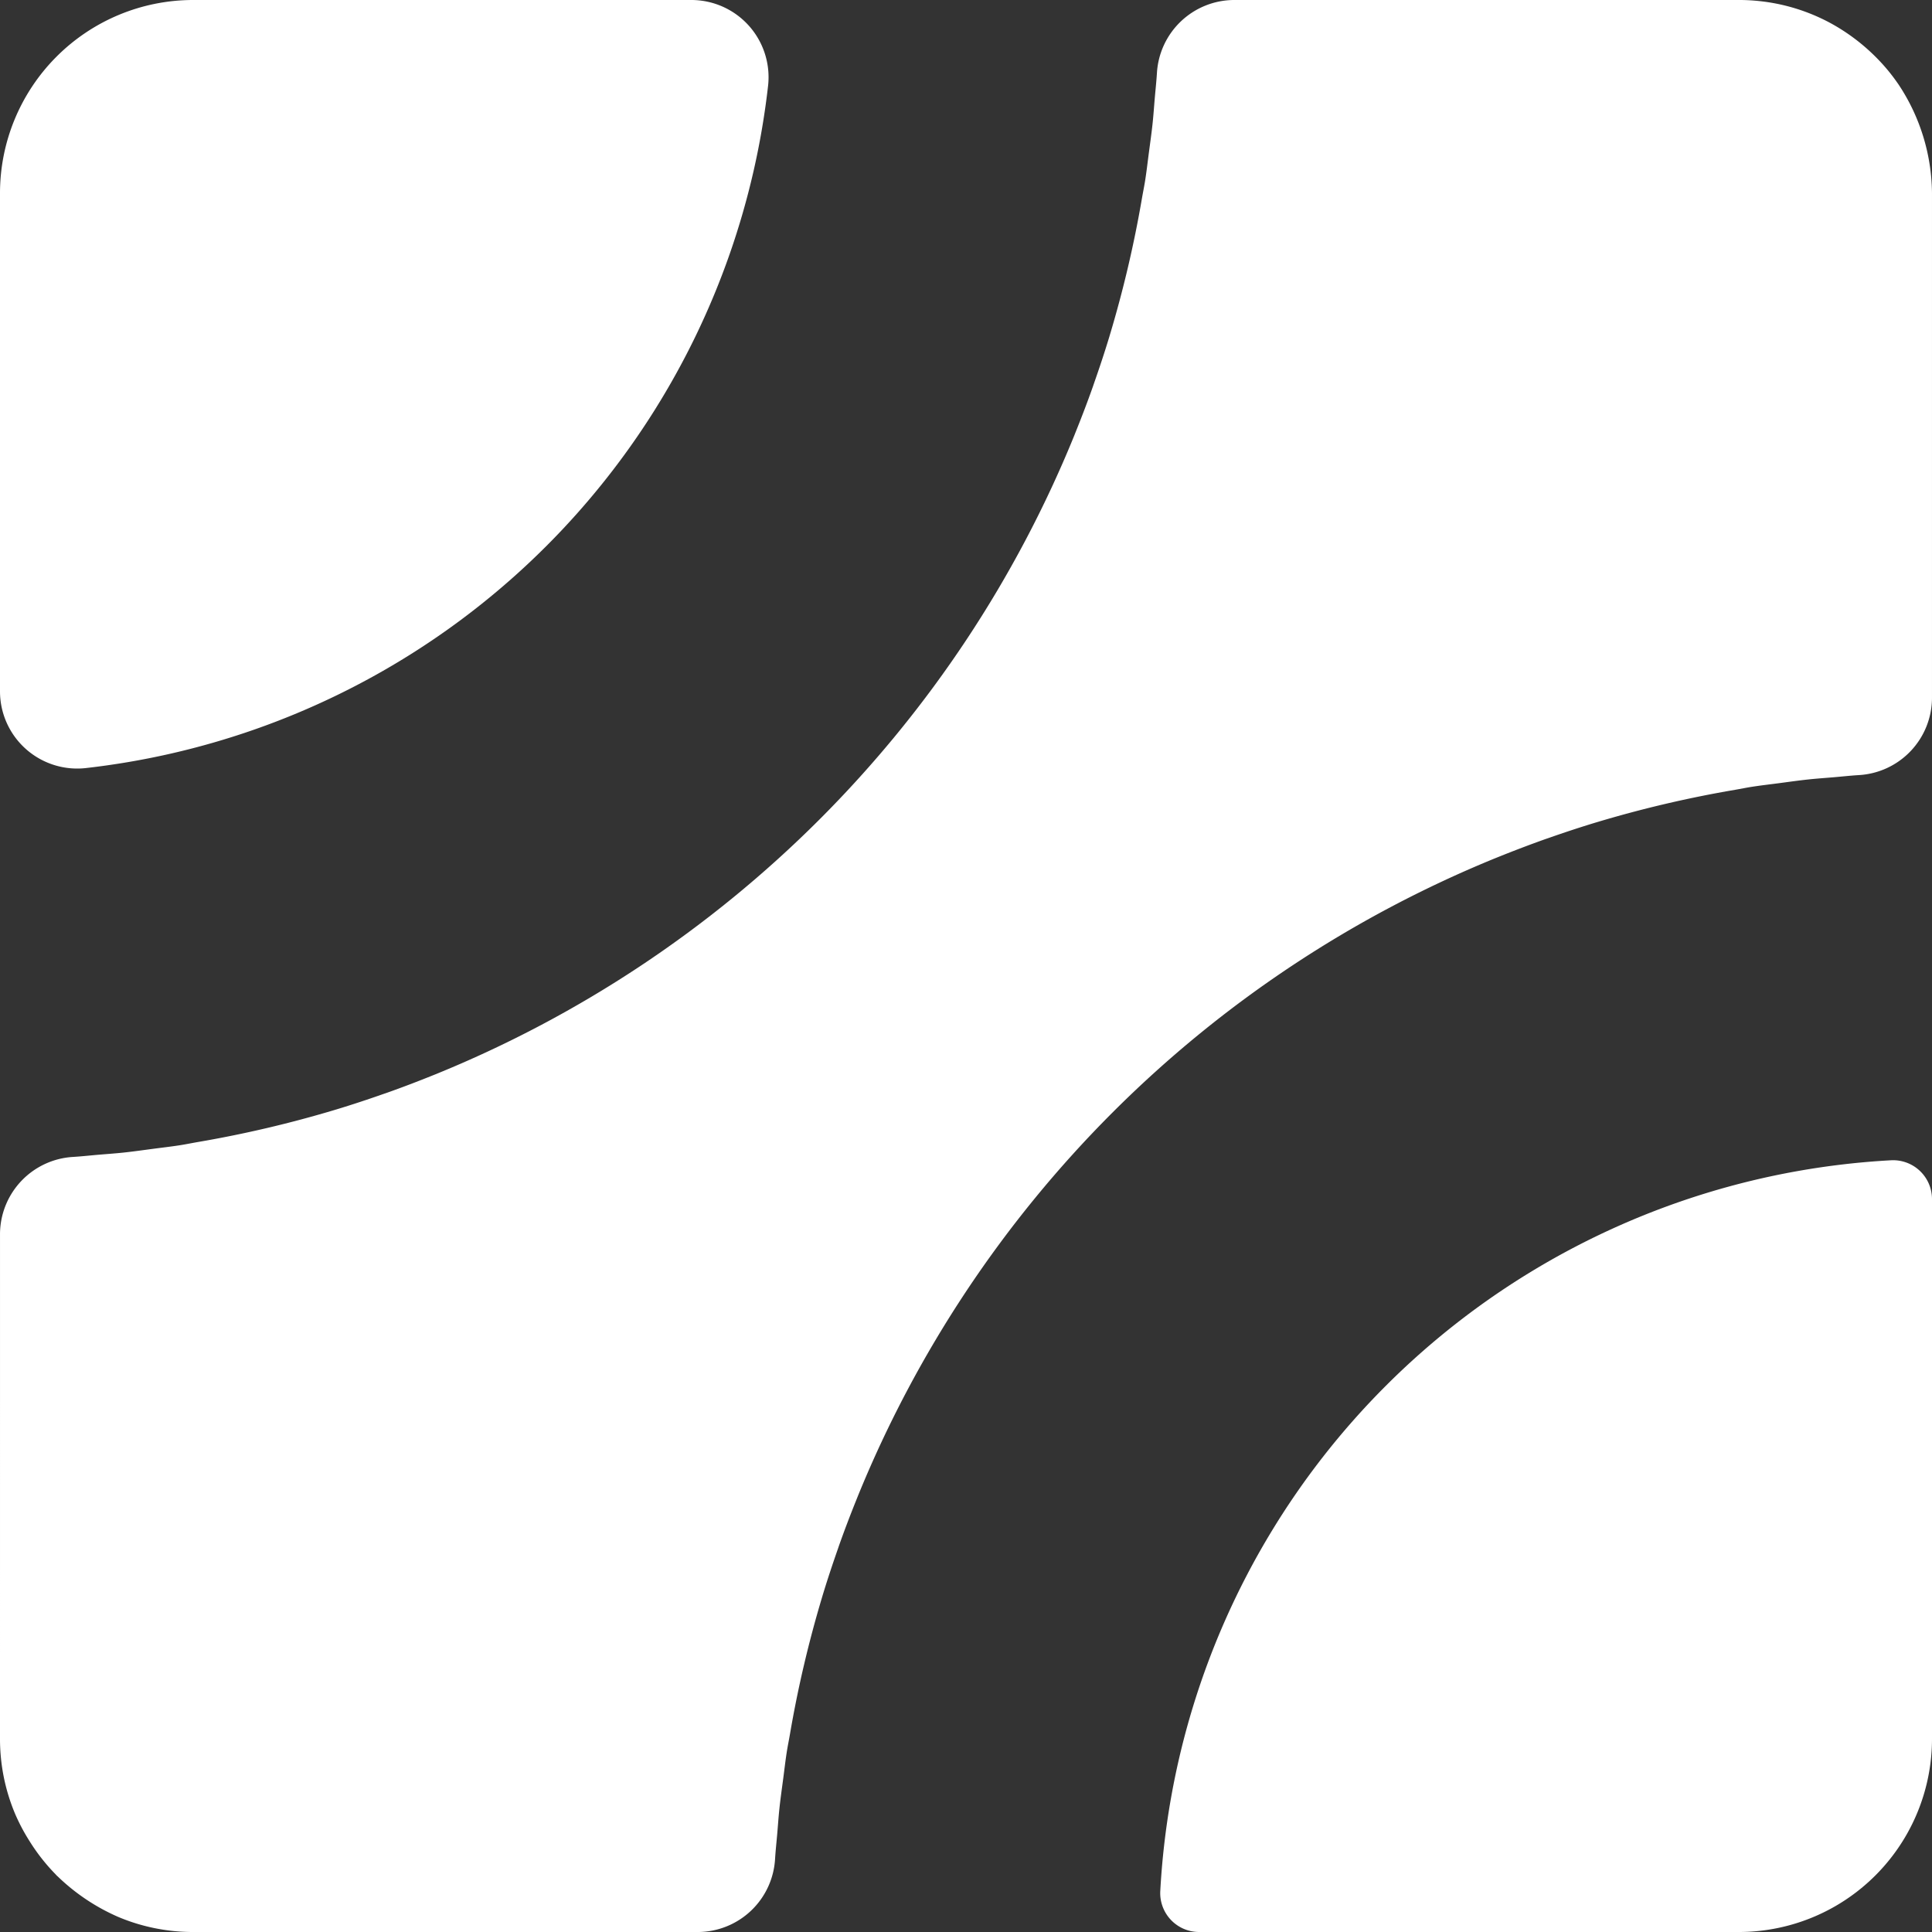 <svg xmlns="http://www.w3.org/2000/svg" viewBox="0 0 200 200">
    <rect x="0" y="0" width="200" height="200" fill="#333333" stroke="none"/>
    <title>urbanheritage-logomark</title>
    <g fill="#fff">
        <path
            d="M195.753,120.112a80.116,80.116,0,0,0-75.641,75.641,4.025,4.025,0,0,0,4.006,4.247H180a20,20,0,0,0,20-20V124.118A4.025,4.025,0,0,0,195.753,120.112Z" />
        <path
            d="M8.815,79.518A80.157,80.157,0,0,0,79.518,8.815,7.994,7.994,0,0,0,71.546-0H20a20,20,0,0,0-20,20L0,71.546A7.994,7.994,0,0,0,8.815,79.518Z" />
        <path
            d="M196.585,8.818q-.539-.798-1.151-1.54a20.509,20.509,0,0,0-5.9-4.864A19.874,19.874,0,0,0,182.045.103a20.211,20.211,0,0,0-2.045-.104L127.744 0a8.03,8.03,0,0,0-7.981,7.596c-.056.886-.153,1.761-.228,2.642-.072.847-.13,1.698-.219,2.54-.11,1.035-.256,2.059-.392,3.085-.121.919-.226,1.843-.368,2.756-.1.639-.23,1.267-.34,1.902a119.28,119.28,0,0,1-3.332,14.18c-.01.032-.018.066-.028.098-.502,1.659-1.048,3.299-1.619,4.927-.033.093-.062.188-.095.28-.58,1.641-1.201,3.261-1.85,4.868-.025.062-.049.126-.074.189a120.355,120.355,0,0,1-66.159,66.157c-.058.023-.116.045-.174.069-1.612.651-3.238,1.273-4.884,1.855-.084.03-.17.057-.255.086-1.636.574-3.284,1.123-4.952,1.627-.018.006-.037.01-.055.016a119.193,119.193,0,0,1-14.3,3.357c-.606.105-1.206.229-1.815.324-.926.145-1.864.25-2.796.374-1.013.134-2.023.278-3.044.387-.851.09-1.712.149-2.568.222-.873.074-1.74.171-2.619.226a8.031,8.031,0,0,0-7.596,7.981L-0,180A20.247,20.247,0,0,0,.103,182.045a19.912,19.912,0,0,0,.796,3.903q.292.939.672,1.838A19.9,19.9,0,0,0,3.037,190.559a20.068,20.068,0,0,0,2.703,3.454c.041.042.077.088.118.129.041.041.088.077.129.118a21.158,21.158,0,0,0,6.228,4.169q.897.38,1.838.673a19.926,19.926,0,0,0,3.902.796,20.284,20.284,0,0,0,2.045.103H72.256a8.031,8.031,0,0,0,7.981-7.596c.056-.886.153-1.76.228-2.641.072-.848.13-1.699.219-2.541.11-1.034.256-2.057.392-3.083.122-.92.226-1.845.368-2.759.099-.636.229-1.261.338-1.894A119.226,119.226,0,0,1,85.117,165.294c.009-.031.017-.062.026-.092.503-1.661,1.049-3.302,1.62-4.932.032-.091.061-.184.093-.275.58-1.641,1.2-3.26,1.849-4.867.026-.064.05-.128.076-.192a120.355,120.355,0,0,1,66.161-66.157c.055-.022.111-.043.167-.066q2.421-.977,4.889-1.857c.084-.03.17-.056.255-.086,1.636-.574,3.284-1.123,4.952-1.627l.051-.014a119.266,119.266,0,0,1,14.351-3.367c.59-.101,1.173-.223,1.766-.315.933-.145,1.878-.252,2.818-.376,1.006-.133,2.009-.276,3.022-.384.856-.091,1.721-.15,2.583-.223.869-.074,1.732-.17,2.607-.225a8.031,8.031,0,0,0,7.596-7.981l0-52.257A20.634,20.634,0,0,0,196.585,8.818Z" />
    </g>
</svg>